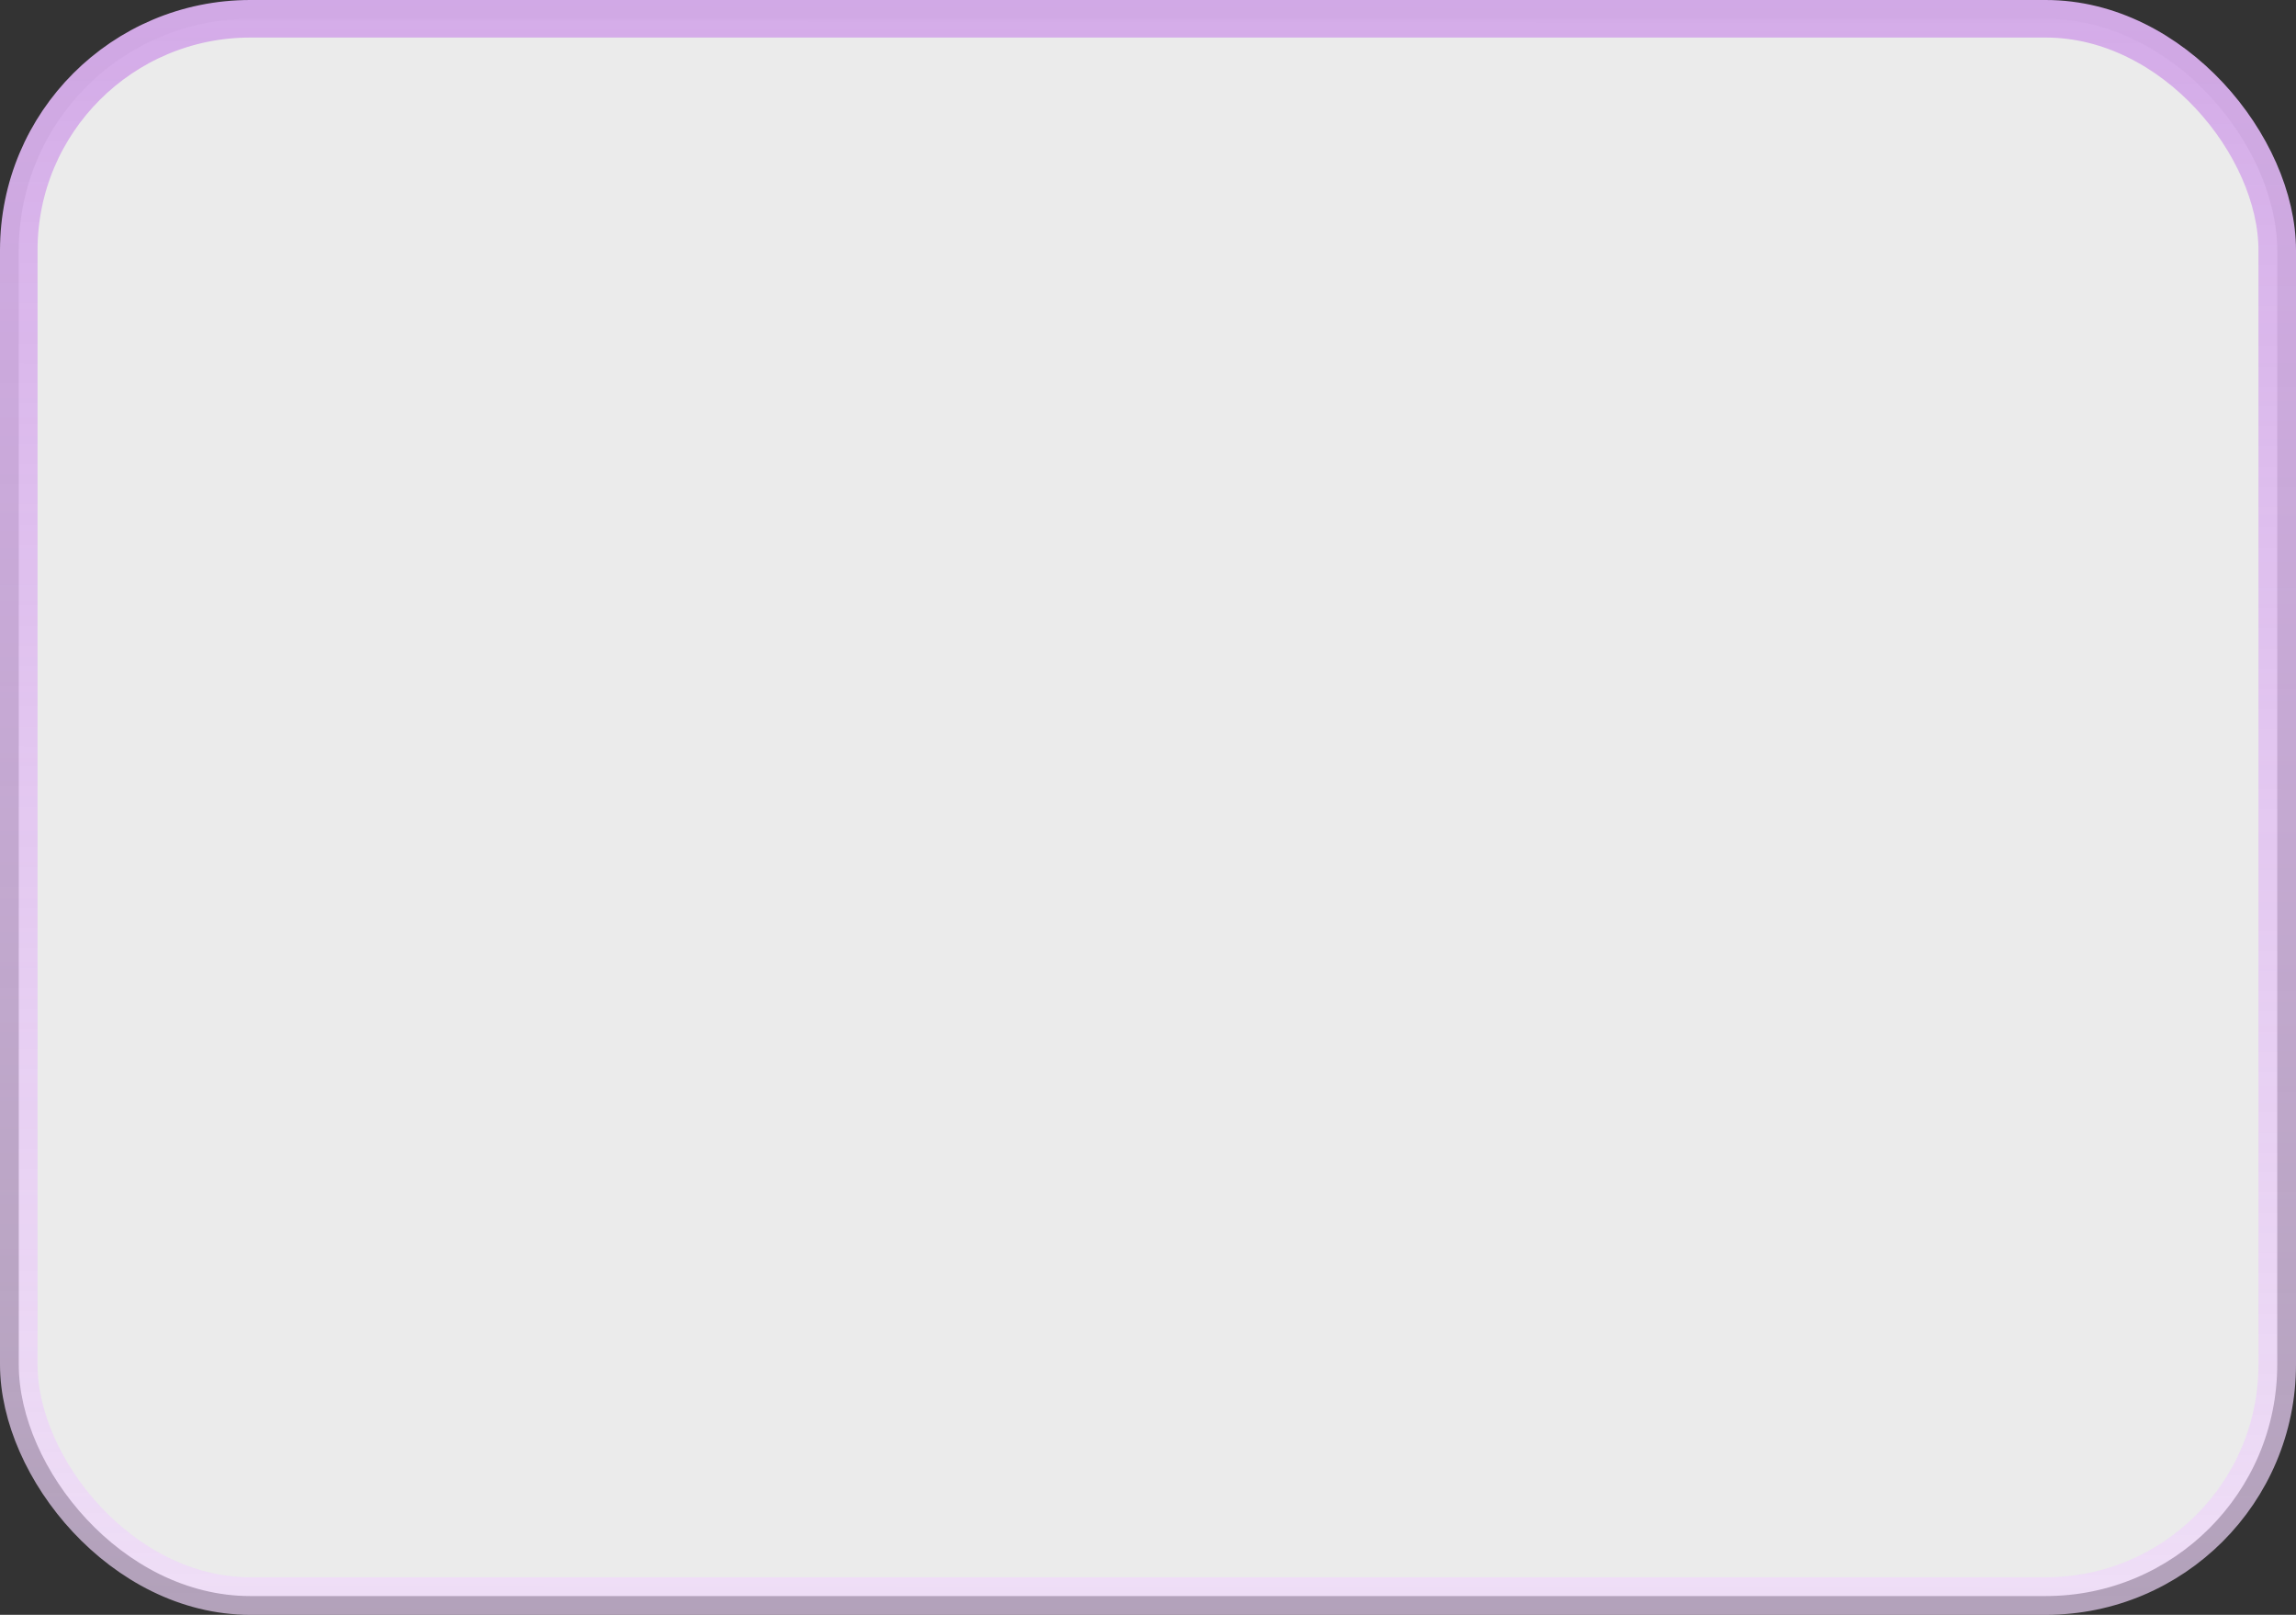 <?xml version="1.0" encoding="UTF-8"?> <svg xmlns="http://www.w3.org/2000/svg" width="320" height="225" viewBox="0 0 320 225" fill="none"><rect x="0" y="0" width="320" height="225" fill="#333333" stroke="none"/> <rect x="2.616" y="2.616" width="314.768" height="219.768" rx="32.261" fill="white" fill-opacity="0.9" stroke="url(#paint0_linear_18_207)" stroke-width="5.232"></rect> <defs> <linearGradient id="paint0_linear_18_207" x1="151.33" y1="-9.59" x2="150.985" y2="262.625" gradientUnits="userSpaceOnUse"> <stop stop-color="#D2A8E7"></stop> <stop offset="1" stop-color="#F5DFFF" stop-opacity="0.62"></stop> </linearGradient> </defs> </svg> 